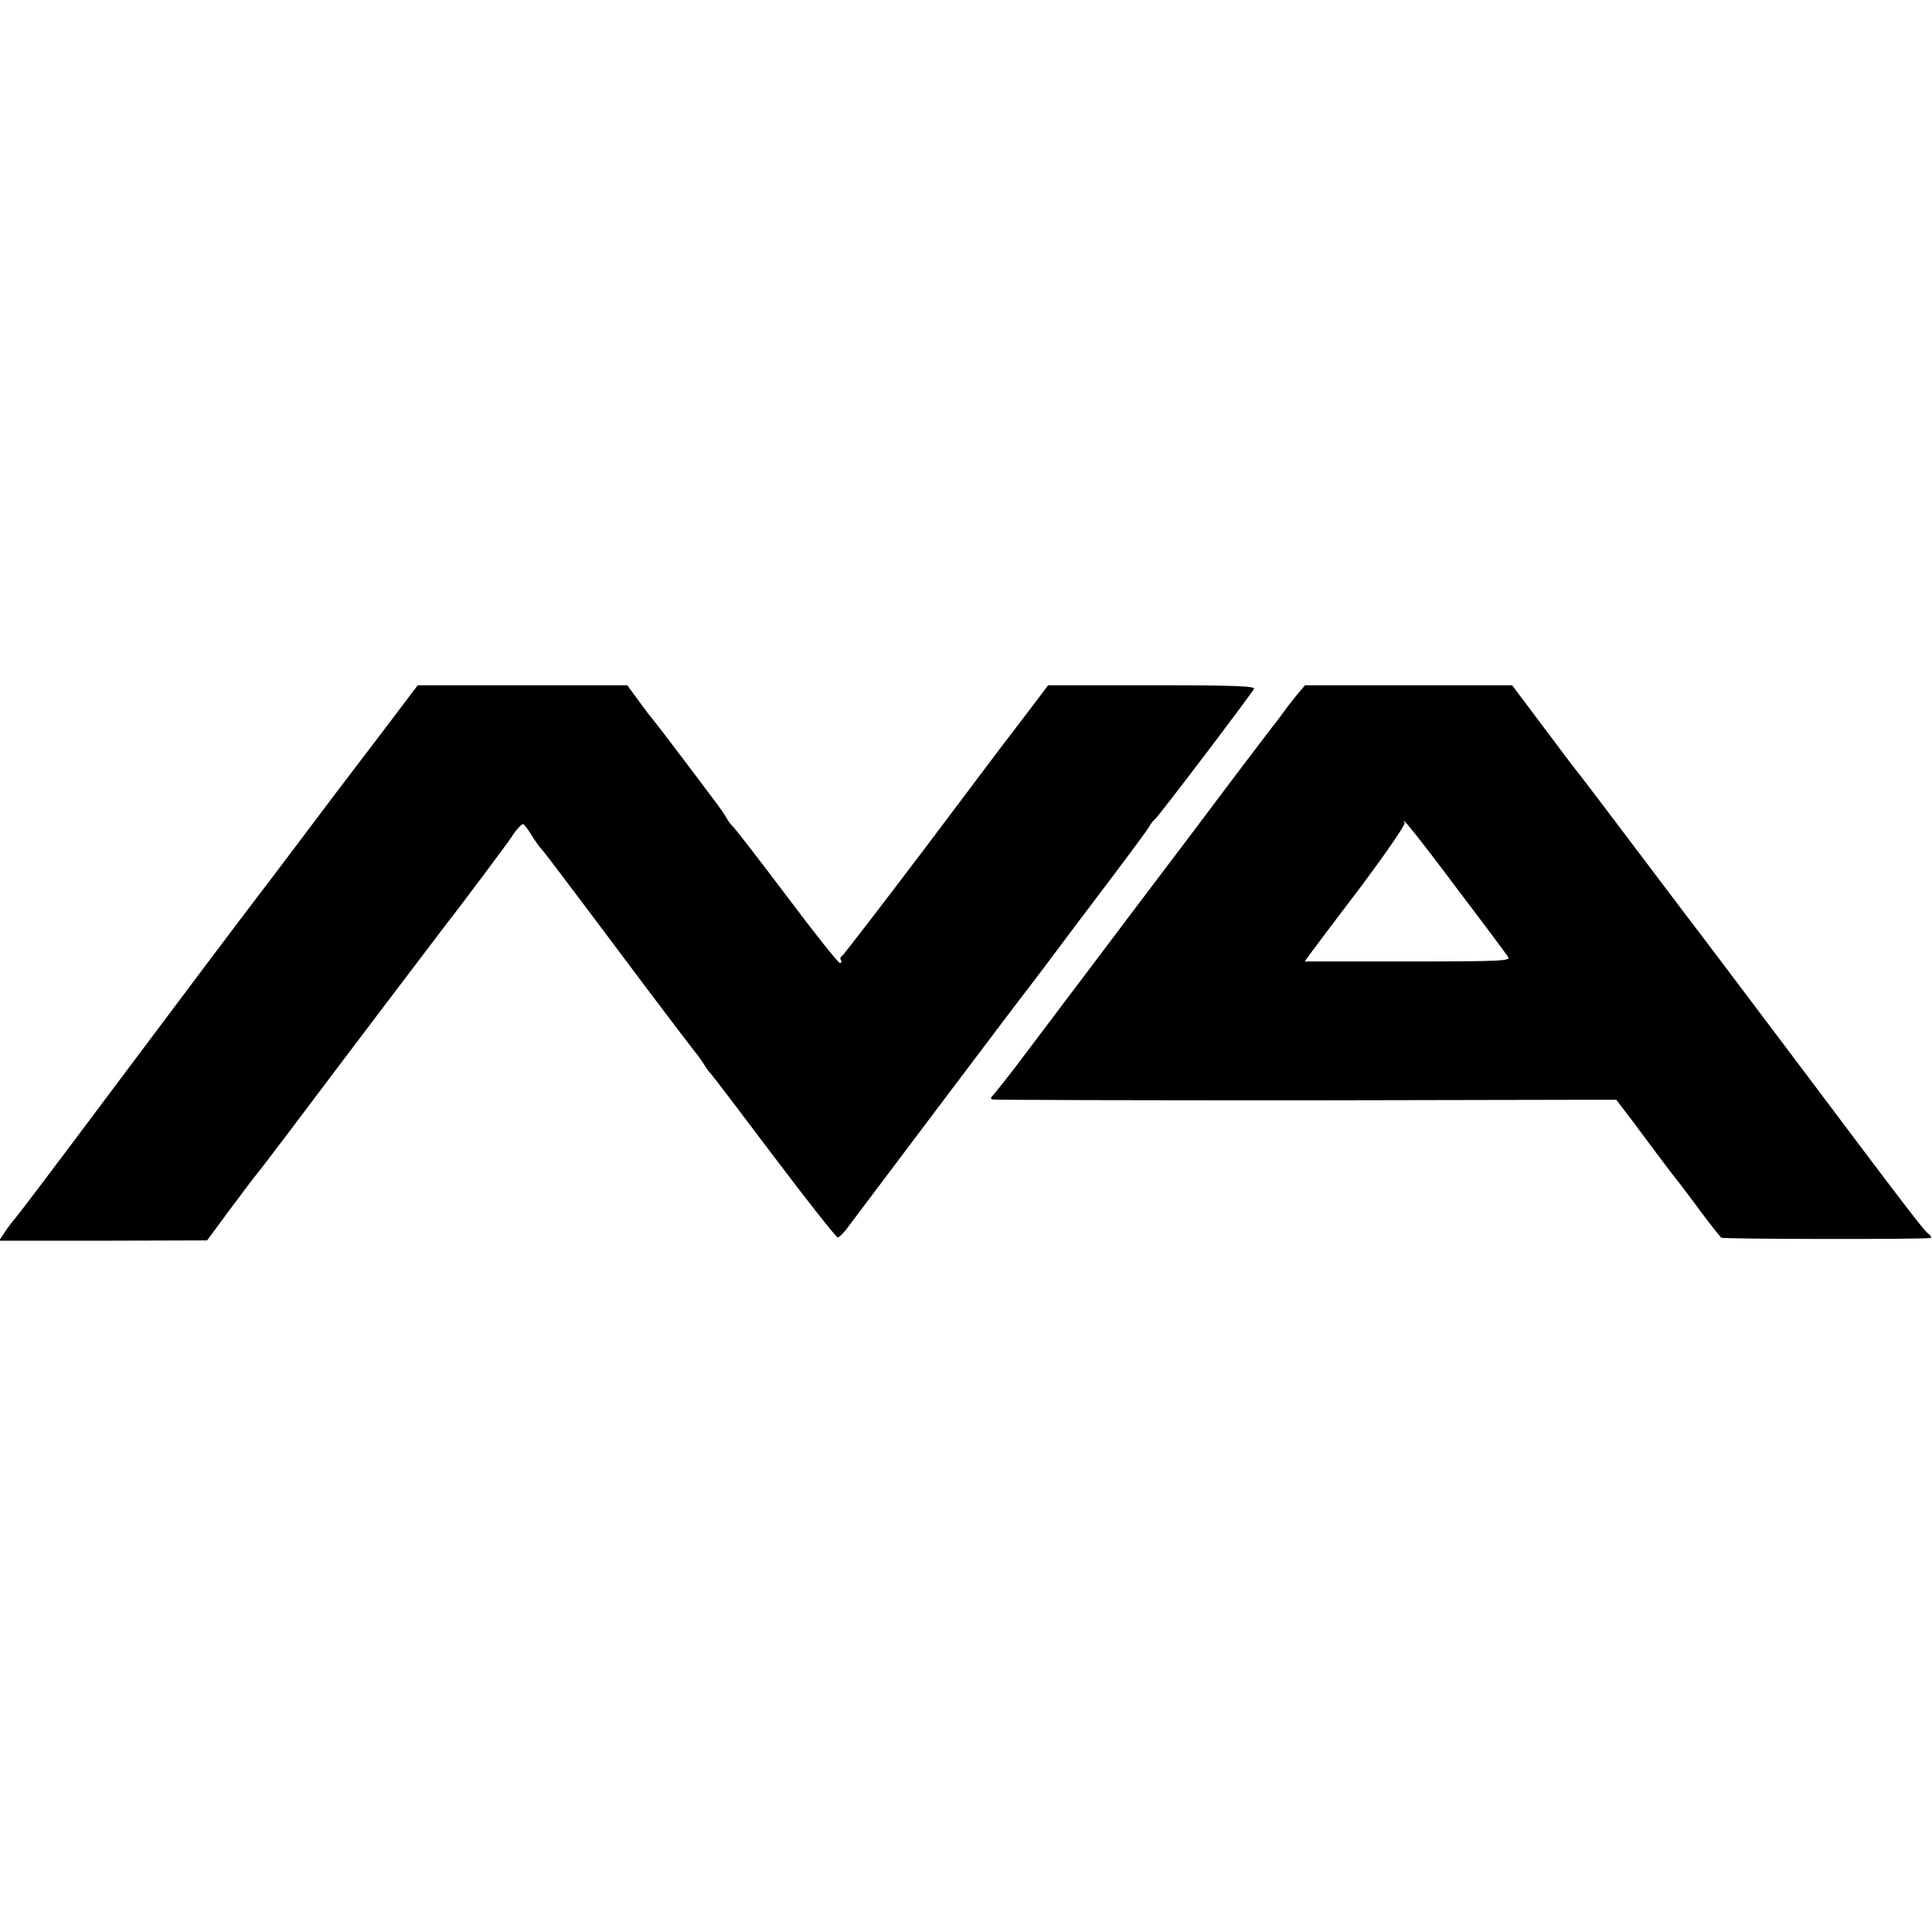 <svg version="1" xmlns="http://www.w3.org/2000/svg" width="853.333" height="853.333" viewBox="0 0 640 640"><path d="M136.3 229.7c-1.1 1.6-6.9 9.1-12.7 16.8-12.6 16.5-11.6 15.2-25 33-5.8 7.7-11.4 15.1-12.5 16.5-5.6 7.3-25.4 33.6-50.4 67-15.4 20.6-29 38.6-30.2 40-1.2 1.4-3 3.7-4 5.3L-.3 411h34.5l34.4-.1 7.9-10.7c4.4-5.9 8.2-10.9 8.5-11.2.3-.3 5.3-6.8 11.1-14.5 15.3-20.4 51.2-67.7 52.6-69.5 3-3.7 19.9-26.3 20.8-27.8 1.3-2.1 3.2-4.2 3.8-4.2.3 0 1.5 1.6 2.7 3.5 1.2 2 2.7 4.1 3.4 4.8 1.1 1.2 9.2 11.9 34.9 46.2 7 9.3 14 18.5 15.5 20.4 1.5 1.8 3.1 4.1 3.6 5 .5.9 1.4 2.1 2 2.7.6.6 10.1 13.1 21.1 27.7 11 14.6 20.5 26.6 21 26.6.6 0 2.4-1.9 4-4.2 3.5-4.7 58.5-77.7 59.8-79.2.4-.6 3.4-4.4 6.5-8.6 3.1-4.2 11.8-15.7 19.2-25.5 7.4-9.8 13.7-18.3 13.9-18.9.2-.5 1-1.5 1.6-2 1.2-.9 31.3-40.6 32.9-43.3.6-.9-6.4-1.2-33.7-1.2h-34.5l-5.8 7.7c-3.3 4.3-6.4 8.4-7.1 9.3-.7.8-13.2 17.5-27.9 37-14.8 19.5-27.2 35.7-27.6 35.8-.4.2-.6.8-.2 1.3.3.5.1.9-.4.9s-8.5-10-17.7-22.3c-9.2-12.2-17.3-22.7-18-23.2-.6-.6-1.4-1.7-1.8-2.5-.4-.8-2.6-4-5-7.1-10.1-13.5-19.2-25.4-19.7-25.9-.3-.3-2.3-2.9-4.4-5.8l-3.8-5.2h-69.4l-2.1 2.7zM429.6 230.2c-1.5 1.8-3.5 4.4-4.4 5.7-.9 1.3-2.6 3.5-3.8 5-1.1 1.4-12.6 16.5-25.4 33.6-12.9 17-28.2 37.3-34 45-5.8 7.7-15.5 20.5-21.5 28.5s-11.4 14.8-11.8 15.1c-.5.4-.5.8-.1 1.1.5.2 47.2.3 103.9.3l102.9-.2 5.8 7.6c3.1 4.2 7.6 10.2 10 13.4 2.4 3.2 4.8 6.3 5.4 7 .5.7 3.7 4.8 6.9 9.2 3.3 4.4 6.3 8.2 6.7 8.5.6.5 66.2.6 69.2.1.6 0 .3-.7-.6-1.4-1.8-1.5-6-6.9-44.9-58.7-16.8-22.3-32.7-43.4-35.5-47-2.7-3.6-11.9-15.7-20.4-27-8.5-11.3-15.7-20.7-16-21-.3-.3-5.1-6.7-10.8-14.3L500.9 227h-68.6l-2.7 3.2zm53.9 65.3c8.3 10.9 15.5 20.6 16.1 21.5 1 1.3-2.4 1.5-33.1 1.5h-34.3l1.8-2.5c1-1.4 8.6-11.5 16.9-22.4 8.2-11 14.7-20.4 14.4-21-1.8-3.2 4.9 5.1 18.2 22.9z"/></svg>
